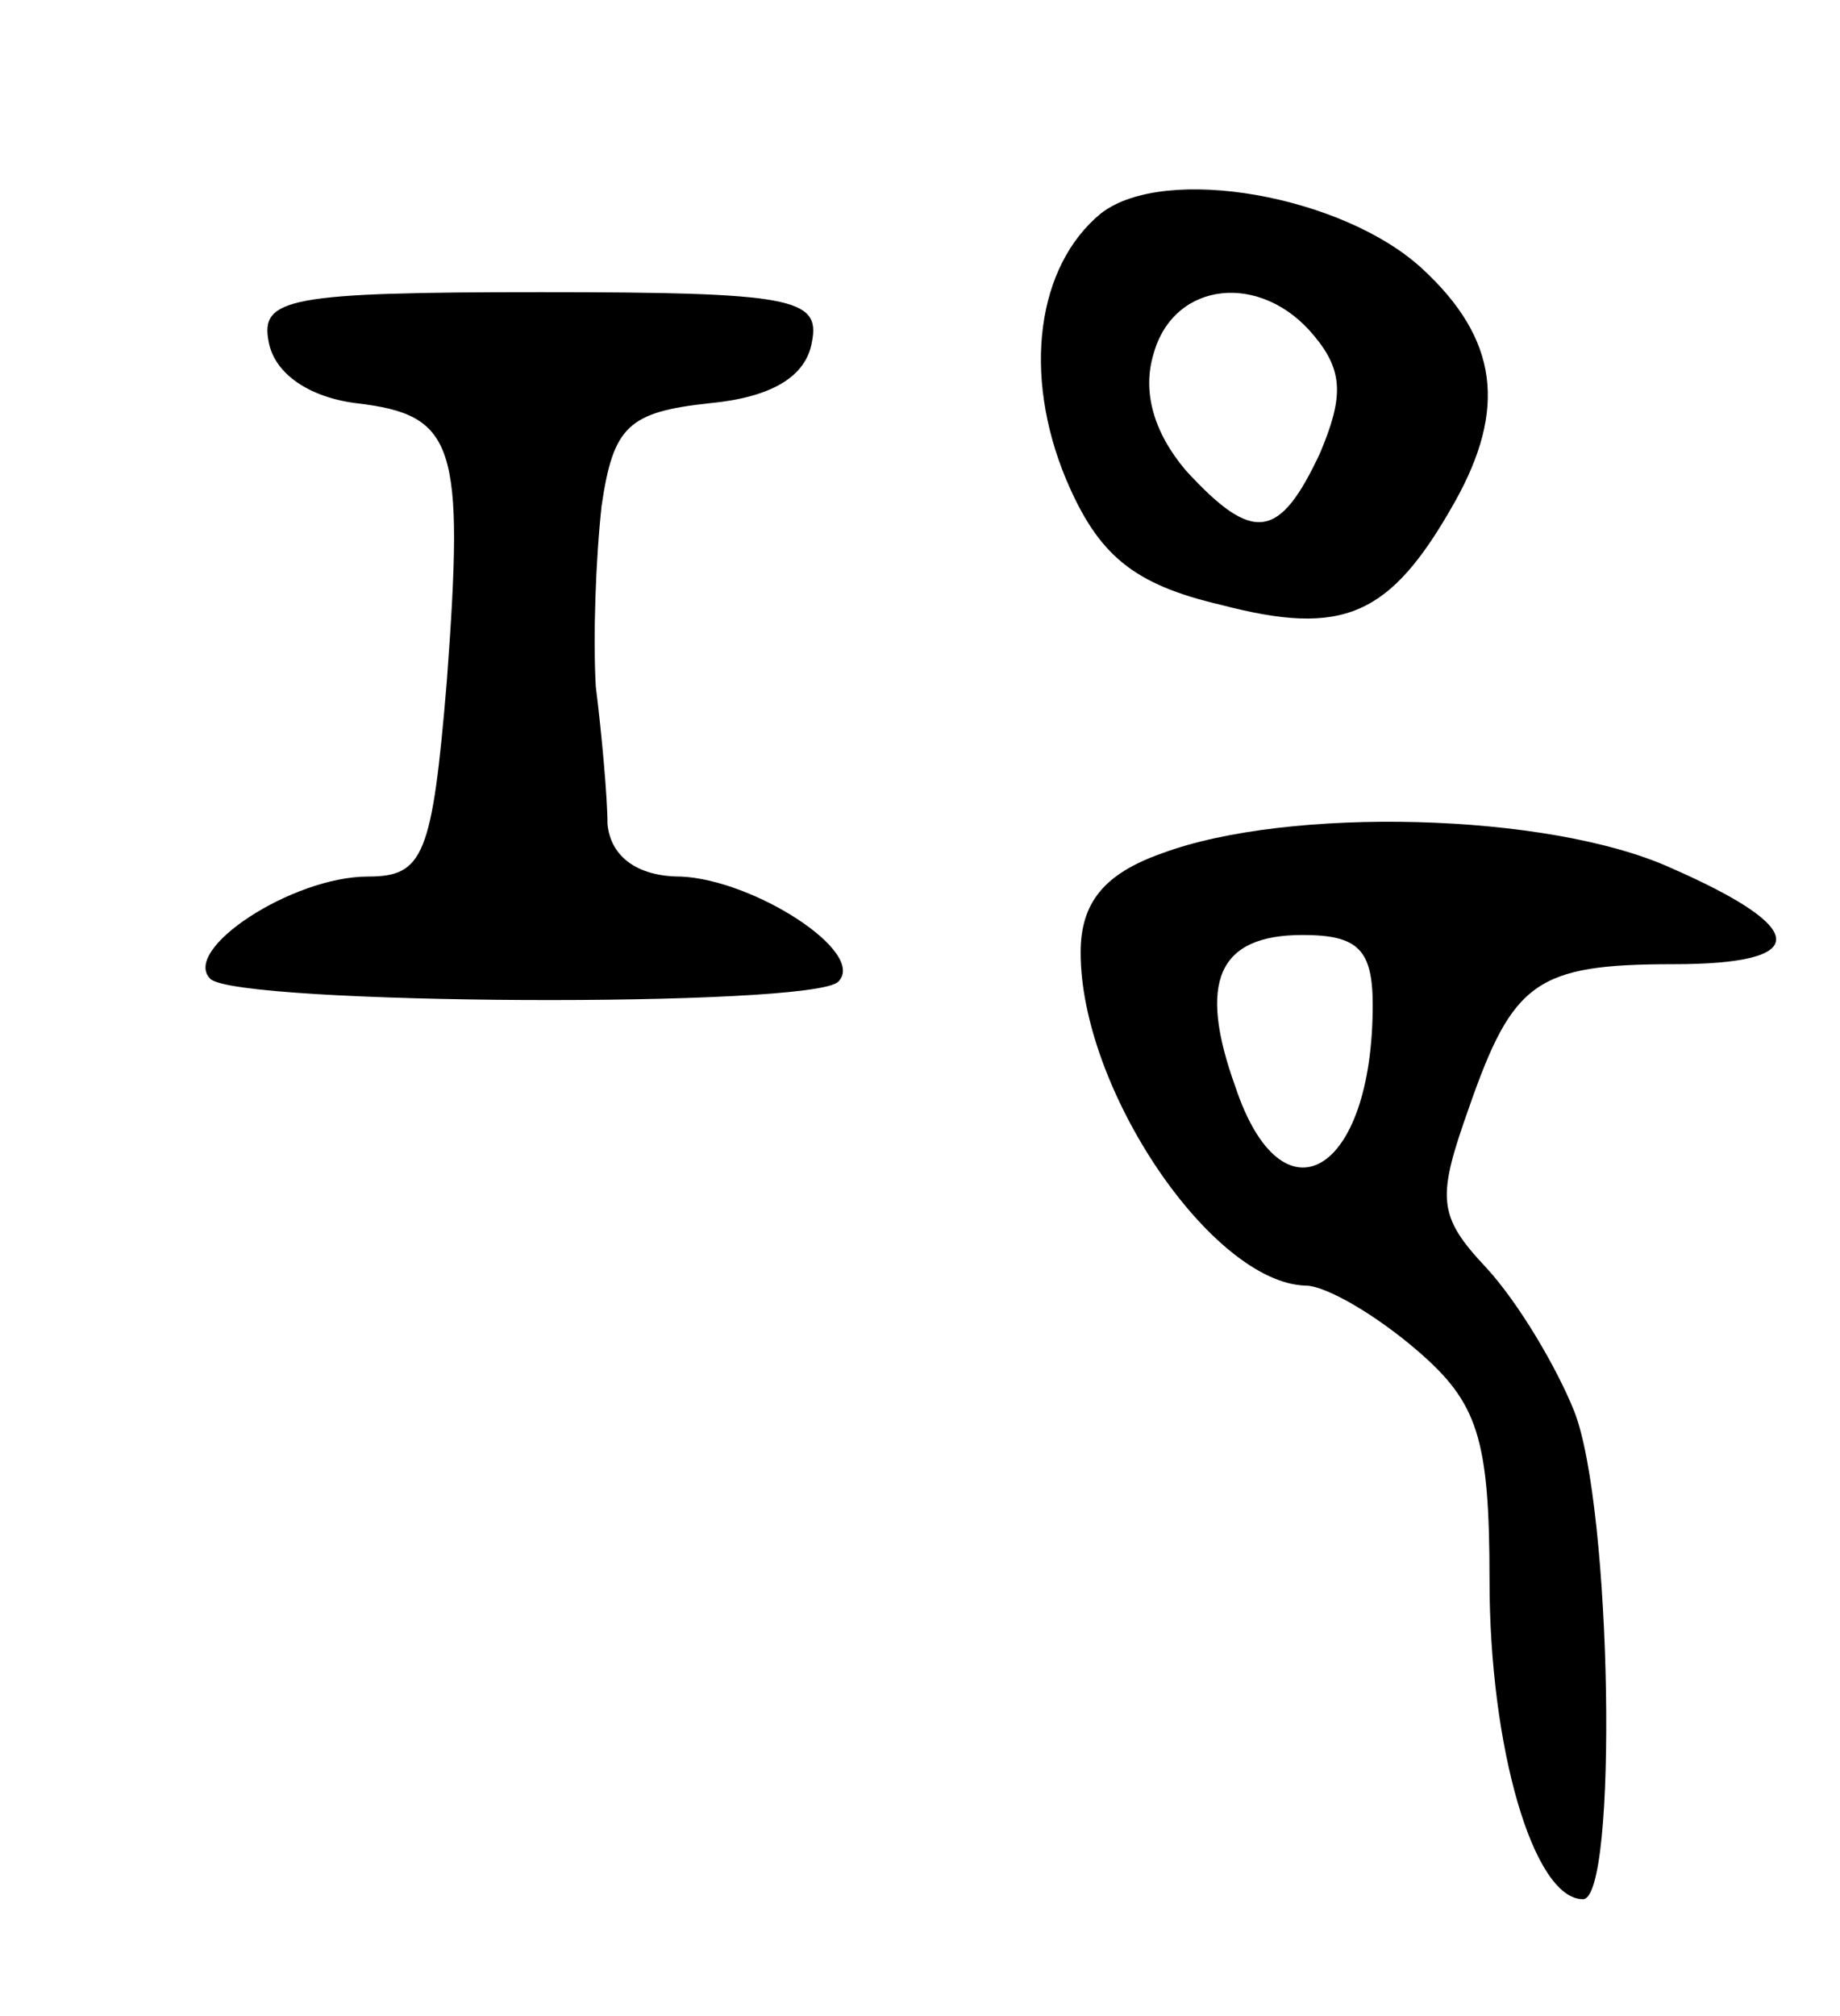 <svg version="1.0" xmlns="http://www.w3.org/2000/svg" width="63" height="69" viewBox="0 0 63 69" ><g transform="translate(0,69) scale(0.1,-0.1)" ><path d="M377 617 c-22 -18 -27 -55 -12 -91 11 -26 23 -36 53 -43 42 -11 58 -4 80 35 18 32 15 56 -11 80 -27 25 -88 36 -110 19z m73 -42 c10 -12 10 -21 2 -40 -14 -30 -23 -31 -46 -6 -11 13 -15 27 -11 40 7 25 37 28 55 6z"/><path d="M92 573 c2 -11 14 -19 30 -21 34 -4 37 -14 31 -95 -5 -60 -8 -67 -27 -67 -26 0 -64 -25 -54 -35 9 -9 206 -10 215 -1 10 10 -29 35 -54 36 -15 0 -24 7 -25 18 0 9 -2 31 -4 47 -1 17 0 44 2 62 4 27 9 32 37 35 21 2 33 9 35 21 3 15 -7 17 -93 17 -86 0 -96 -2 -93 -17z"/><path d="M398 398 c-20 -7 -28 -17 -28 -34 0 -47 45 -113 77 -114 7 0 24 -10 38 -22 21 -18 25 -30 25 -79 0 -57 15 -109 32 -109 12 0 10 134 -3 167 -6 15 -19 37 -30 49 -17 18 -17 24 -6 55 15 43 23 49 70 49 47 0 47 12 -1 33 -42 19 -131 21 -174 5z m72 -52 c0 -58 -31 -76 -47 -28 -13 36 -6 52 23 52 19 0 24 -5 24 -24z"/></g></svg> 
